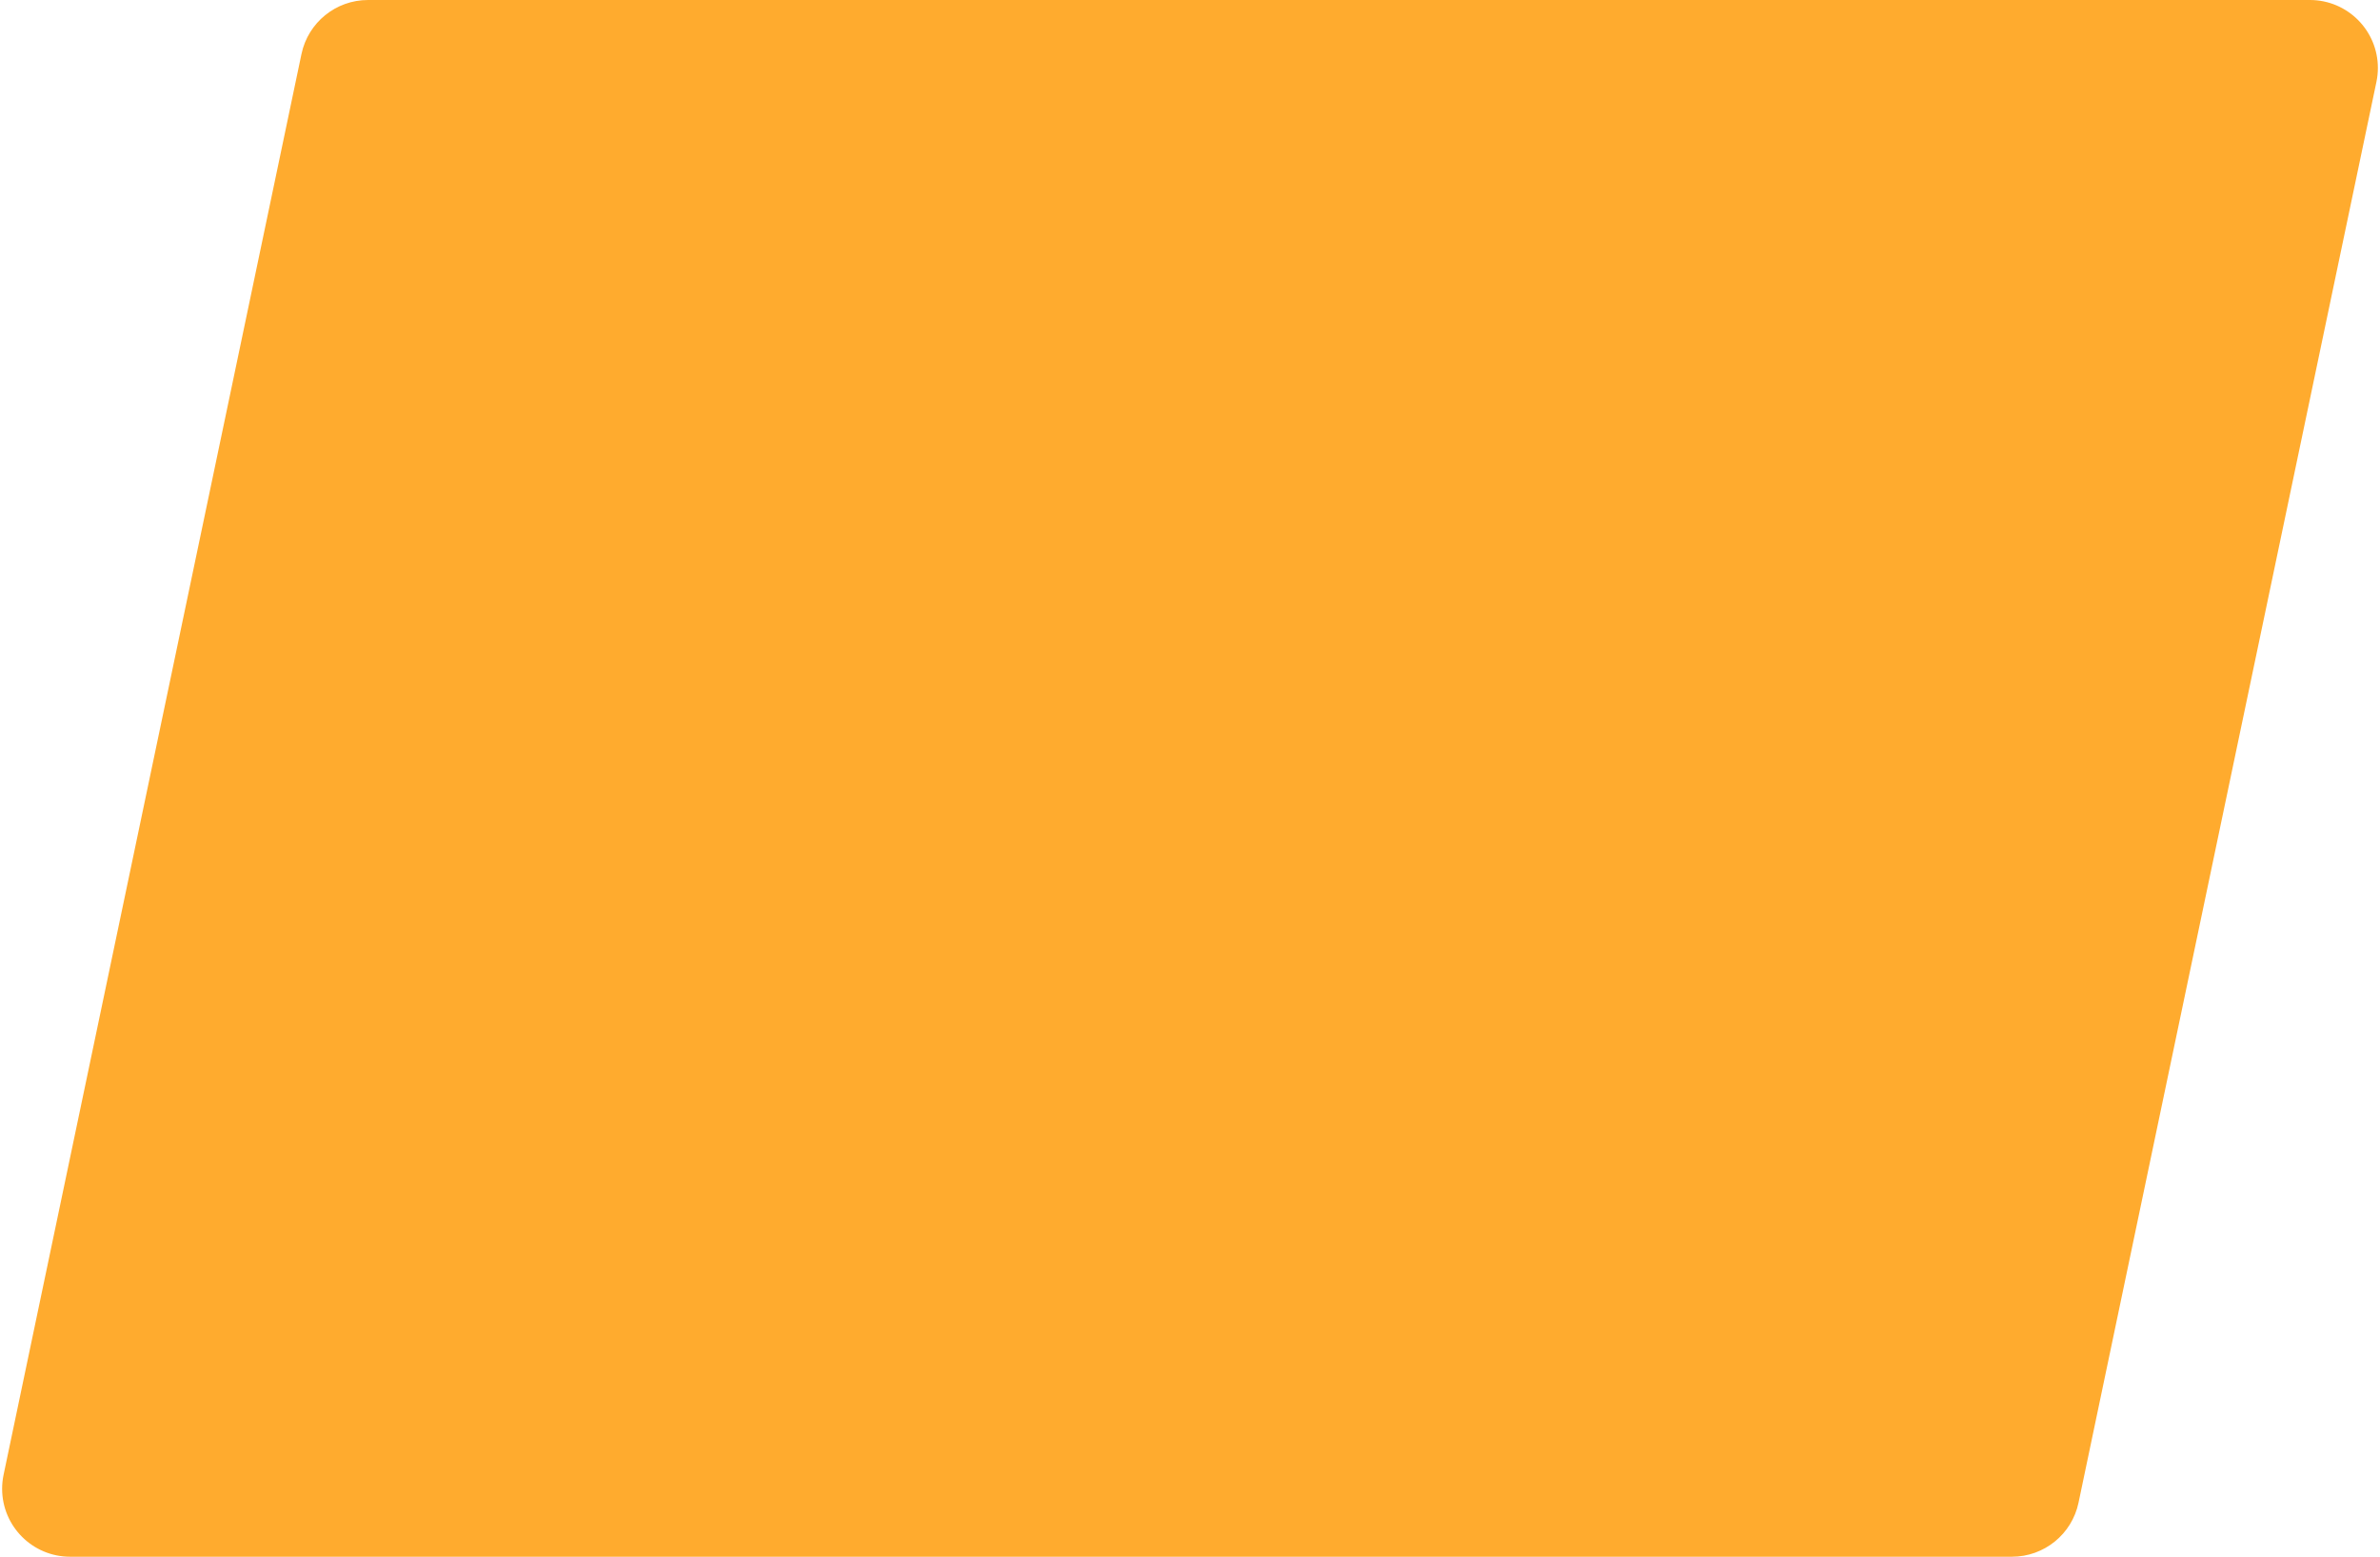 <?xml version="1.0" encoding="UTF-8"?>
<svg width="350px" height="229px" viewBox="0 0 350 229" version="1.1" xmlns="http://www.w3.org/2000/svg" xmlns:xlink="http://www.w3.org/1999/xlink">
    <title>Mask</title>
    <defs>
        <path d="M56.121,0 L341.687,0 C347.209,-1.01453063e-15 351.687,4.477 351.687,10 C351.687,10.689 351.615,11.377 351.474,12.051 L307.666,221.051 C306.695,225.683 302.611,229 297.879,229 L12.313,229 C6.791,229 2.313,224.523 2.313,219 C2.313,218.311 2.385,217.623 2.526,216.949 L46.334,7.949 C47.305,3.317 51.389,4.4220004e-15 56.121,0 Z" id="path-1"></path>
    </defs>
    <g id="Wireframes" stroke="none" stroke-width="1" fill="none" fill-rule="evenodd">
        <g id="Club-1440" transform="translate(-75, -1065)">
            <g id="Member-Benefits" transform="translate(-257, 730)">
                <g id="1" transform="translate(330, 335)">
                    <mask id="mask-2" fill="white">
                        <use xlink:href="#path-1"></use>
                    </mask>
                    <use id="Mask" fill="#FFAB2E" xlink:href="#path-1"></use>
                </g>
            </g>
        </g>
    </g>
</svg>